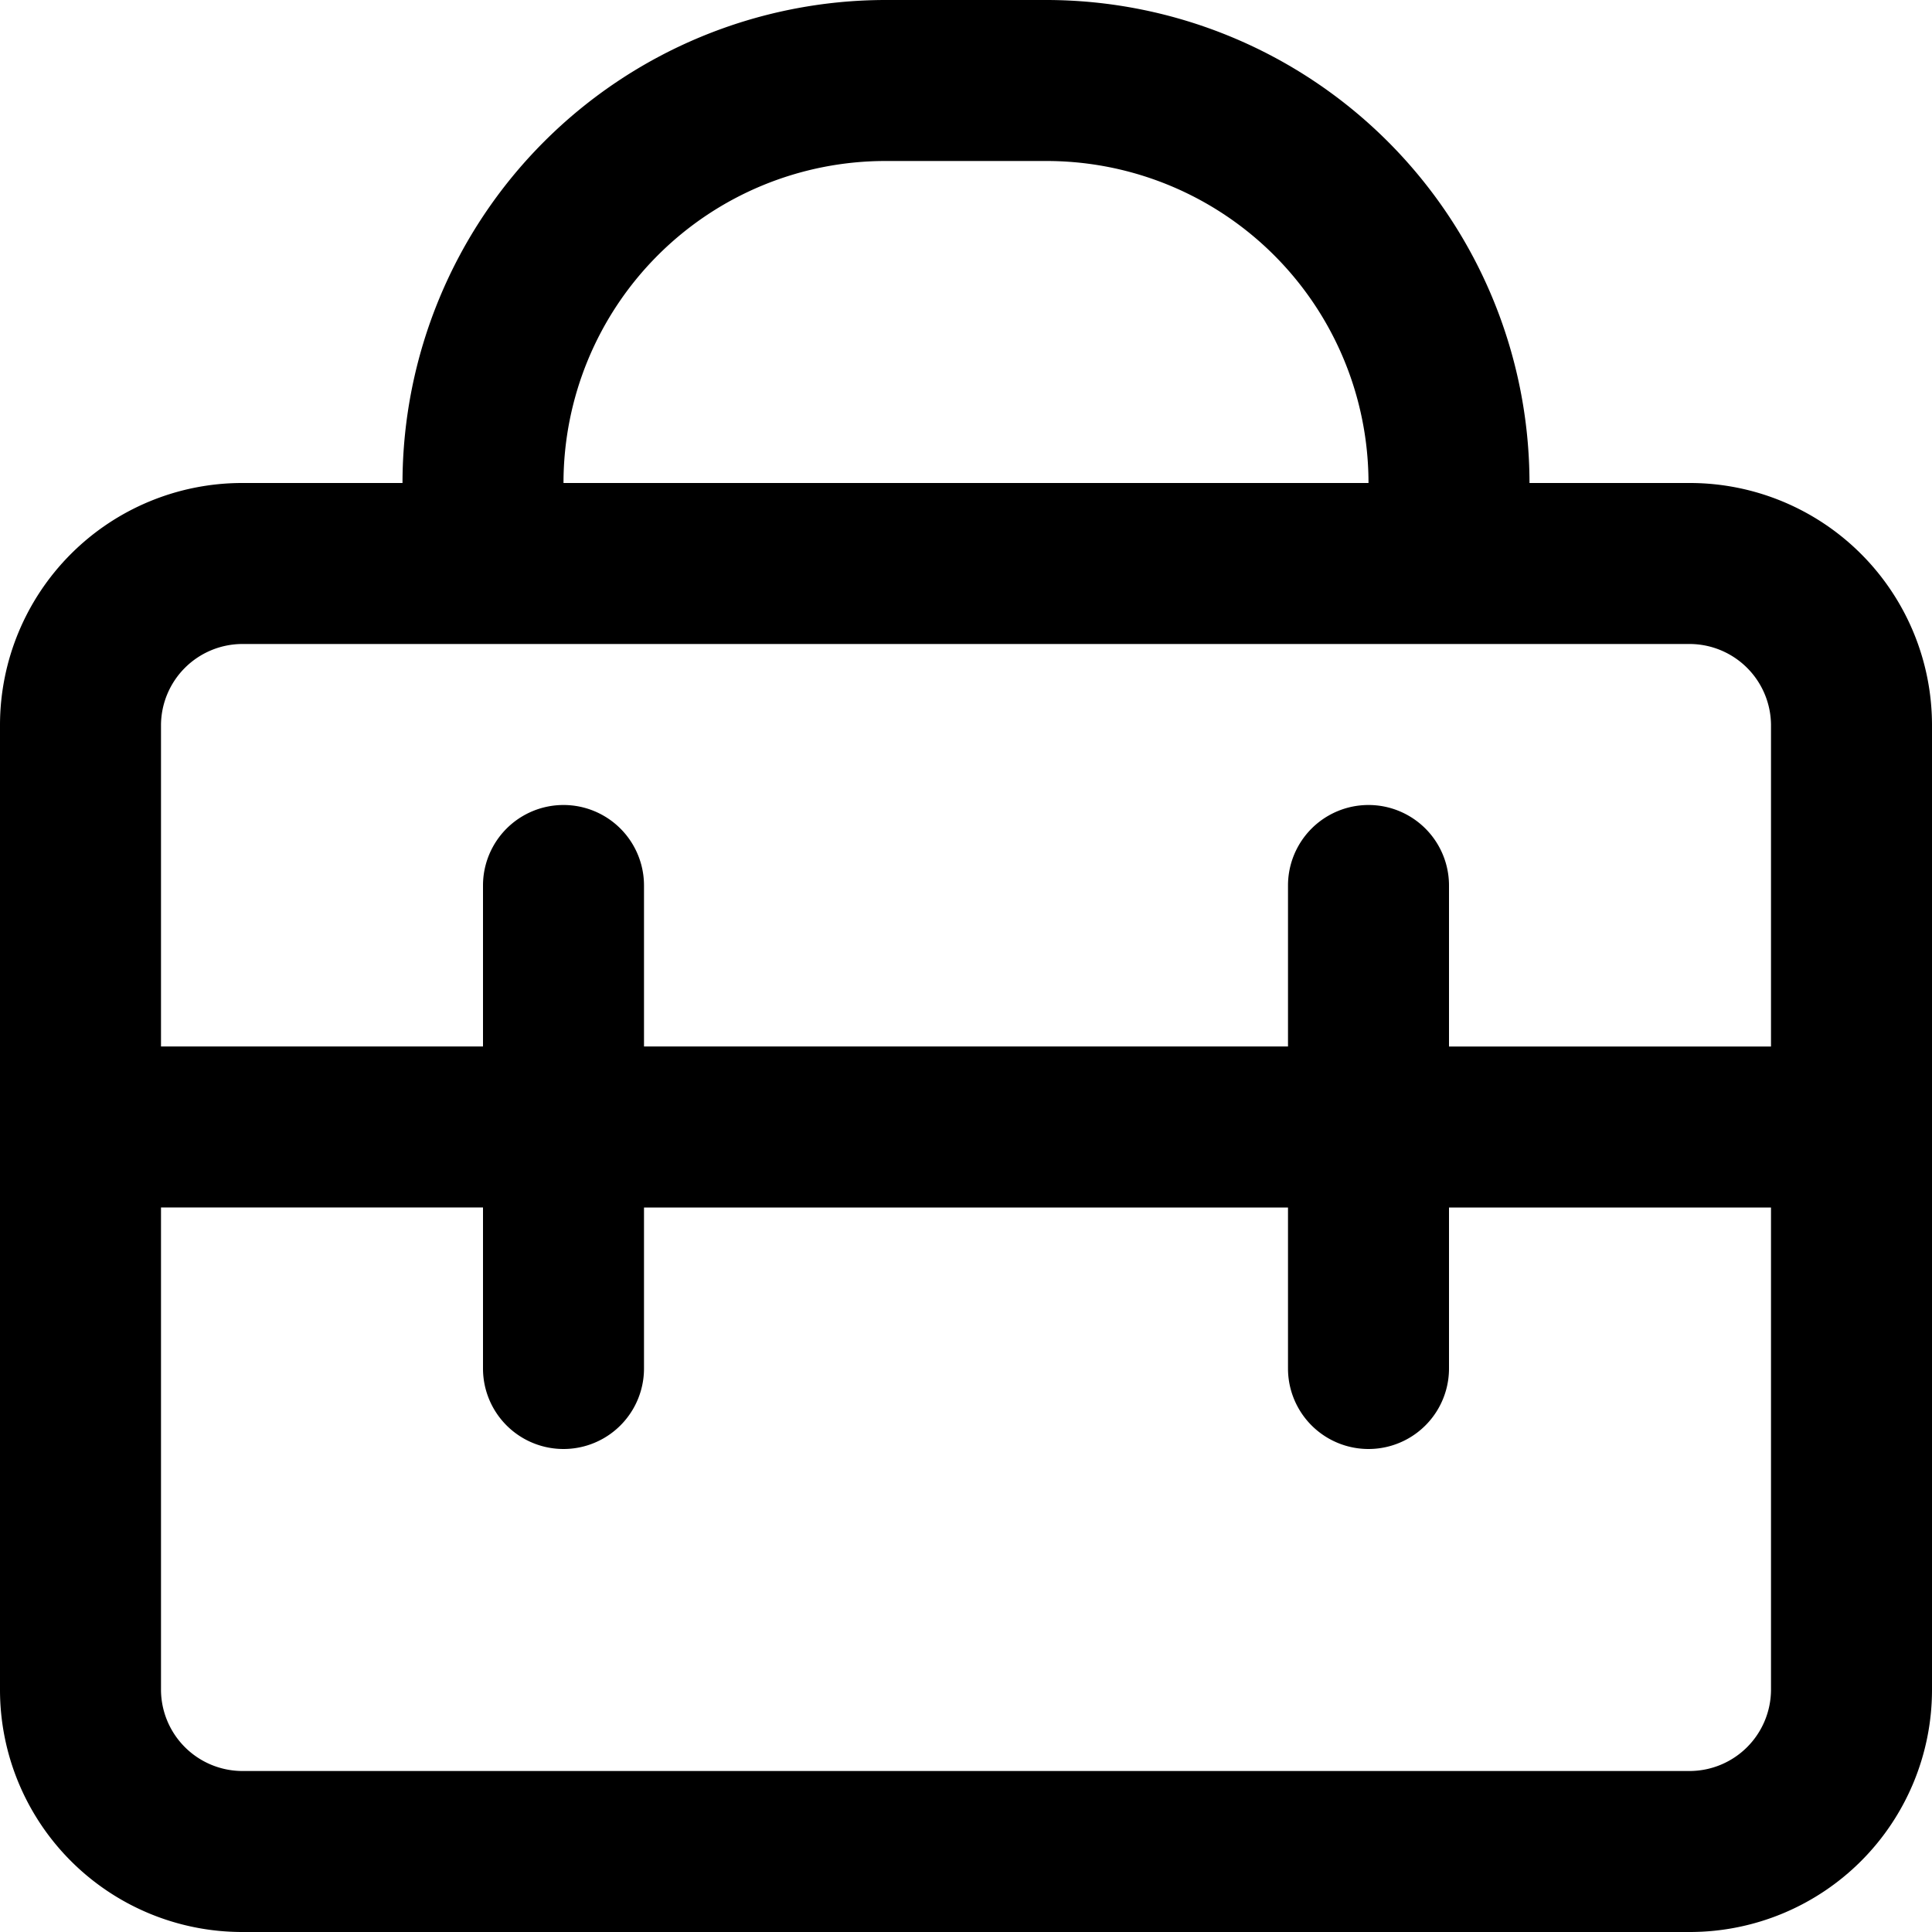 <svg xmlns="http://www.w3.org/2000/svg" width="24" height="24" viewBox="0 0 24 24"><path d="M633.043,179.766h-2a6.006,6.006,0,0,0-6-6h-2a6.006,6.006,0,0,0-6,6h-2a3.009,3.009,0,0,0-3,3v12a3.009,3.009,0,0,0,3,3h18a3.009,3.009,0,0,0,3-3v-12A3.009,3.009,0,0,0,633.043,179.766Zm-10-4h2a4,4,0,0,1,4,4h-10A4,4,0,0,1,623.043,175.766Zm10,20h-18a1.013,1.013,0,0,1-1-1v-12a1.013,1.013,0,0,1,1-1h18a1.013,1.013,0,0,1,1,1v4h-4v-2a1,1,0,1,0-2,0v2h-8v-2a1,1,0,1,0-2,0v2h-4v2h4v2a1,1,0,0,0,2,0v-2h8v2a1,1,0,0,0,2,0v-2h4v6A1.013,1.013,0,0,1,633.043,195.766Z" transform="translate(-612.043 -173.766)"/></svg>